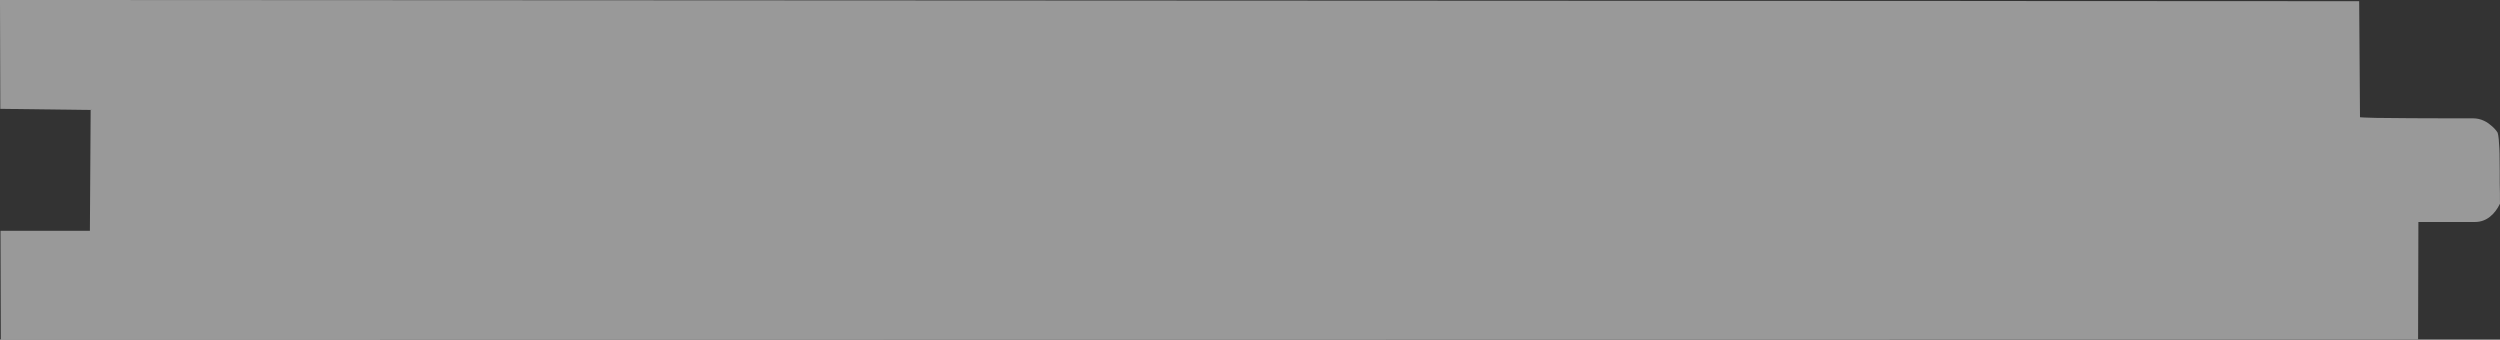 <?xml version="1.0" encoding="UTF-8"?> <svg xmlns="http://www.w3.org/2000/svg" id="Layer_1" viewBox="0 0 394.63 53.62"><rect x="0" y="0" width="394.63" height="53.62" fill="#333333" stroke="none"/><defs><style>.cls-1{opacity:.5;}.cls-2{fill:#fff;stroke-width:0px;}</style></defs><g class="cls-1"><path class="cls-2" d="m.13,53.62l-.05-17.19h14.11s.12-19.07.12-19.07L.05,17.18,0,0l372.4.19.13,18.32s1.02.08,2.5.1,3.46.04,5.52.05,4.19.02,5.98.02,3.21,0,3.86,0c.31,0,.61.04.89.1s.55.16.81.28.49.25.71.41.42.32.61.49c.09.08.18.17.26.25s.16.17.23.25.14.17.2.25.11.16.16.24c.07.24.13.58.17,1s.07.92.1,1.47.04,1.15.04,1.77.01,1.27.02,1.91v1.85c.02.58.02,1.12.03,1.59v1.13c.01.28.01.45.01.48-.2.41-.43.8-.69,1.14s-.56.66-.89.92-.69.47-1.08.61-.81.22-1.27.22h-2.83c-.98,0-1.97,0-2.85,0h-2.25c-.58,0-.95,0-1.02,0l-.05,18.53L.13,53.62Z"></path></g></svg> 